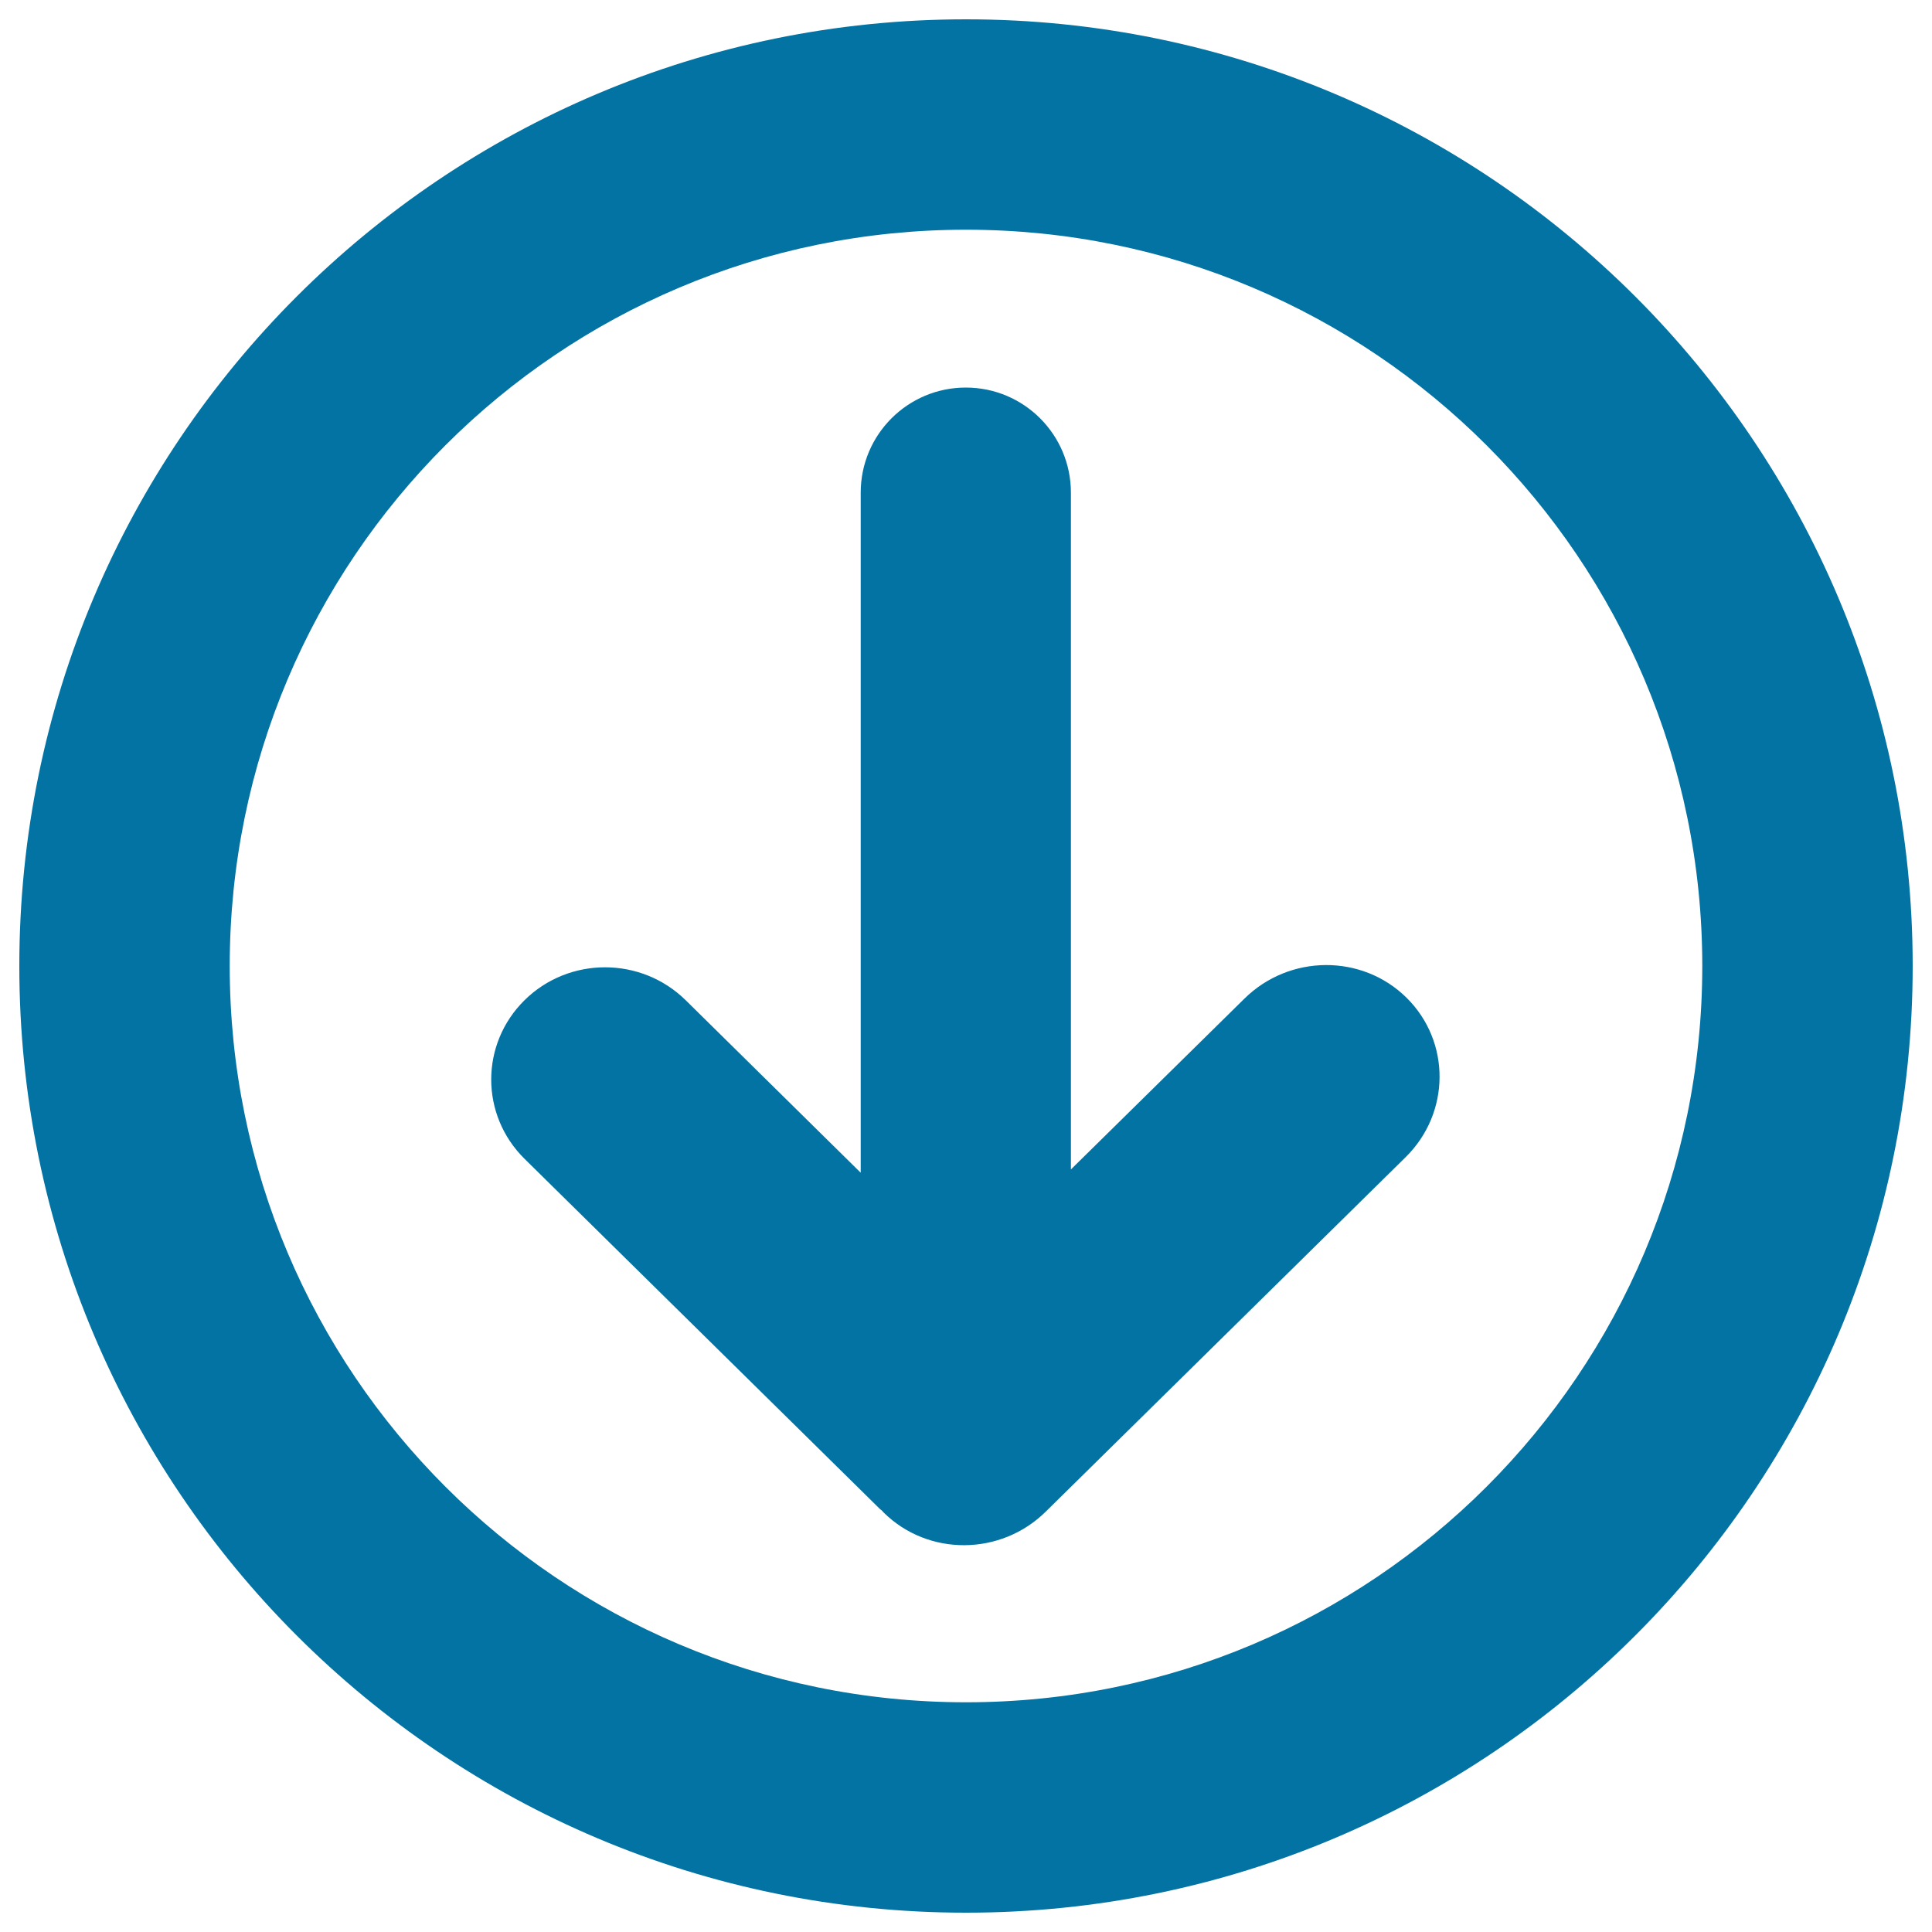 <svg xmlns="http://www.w3.org/2000/svg" viewBox="0 0 1000 1000" style="fill:#0273a2">
<title>Arrow down, download SVG icon</title>
<path d="M500,990C229.4,990,10,770.6,10,500S229.4,10,500,10s490,219.4,490,490S770.6,990,500,990z M500,118.9c-210.5,0-381.1,170.6-381.1,381.1S289.5,881.1,500,881.1c210.5,0,381.1-170.6,381.1-381.1C881.1,289.5,710.5,118.9,500,118.9z M541.3,782.4c-23.3,23-60.9,23.2-83.9,0.5c-0.3-0.3-0.5-0.5-0.7-0.8c-0.4-0.4-0.8-0.7-1.2-1l-184-181.3c-23-22.7-23-59.4,0-82.1c23-22.7,60.3-22.7,83.4,0l90.6,89.3V255c0-30.1,24.4-54.4,54.4-54.4c30.1,0,54.4,24.4,54.4,54.4v350.3l89.8-88.4c23.3-23,60.9-23.2,83.9-0.5c23,22.7,22.8,59.7-0.5,82.6L541.3,782.4z"/>
</svg>